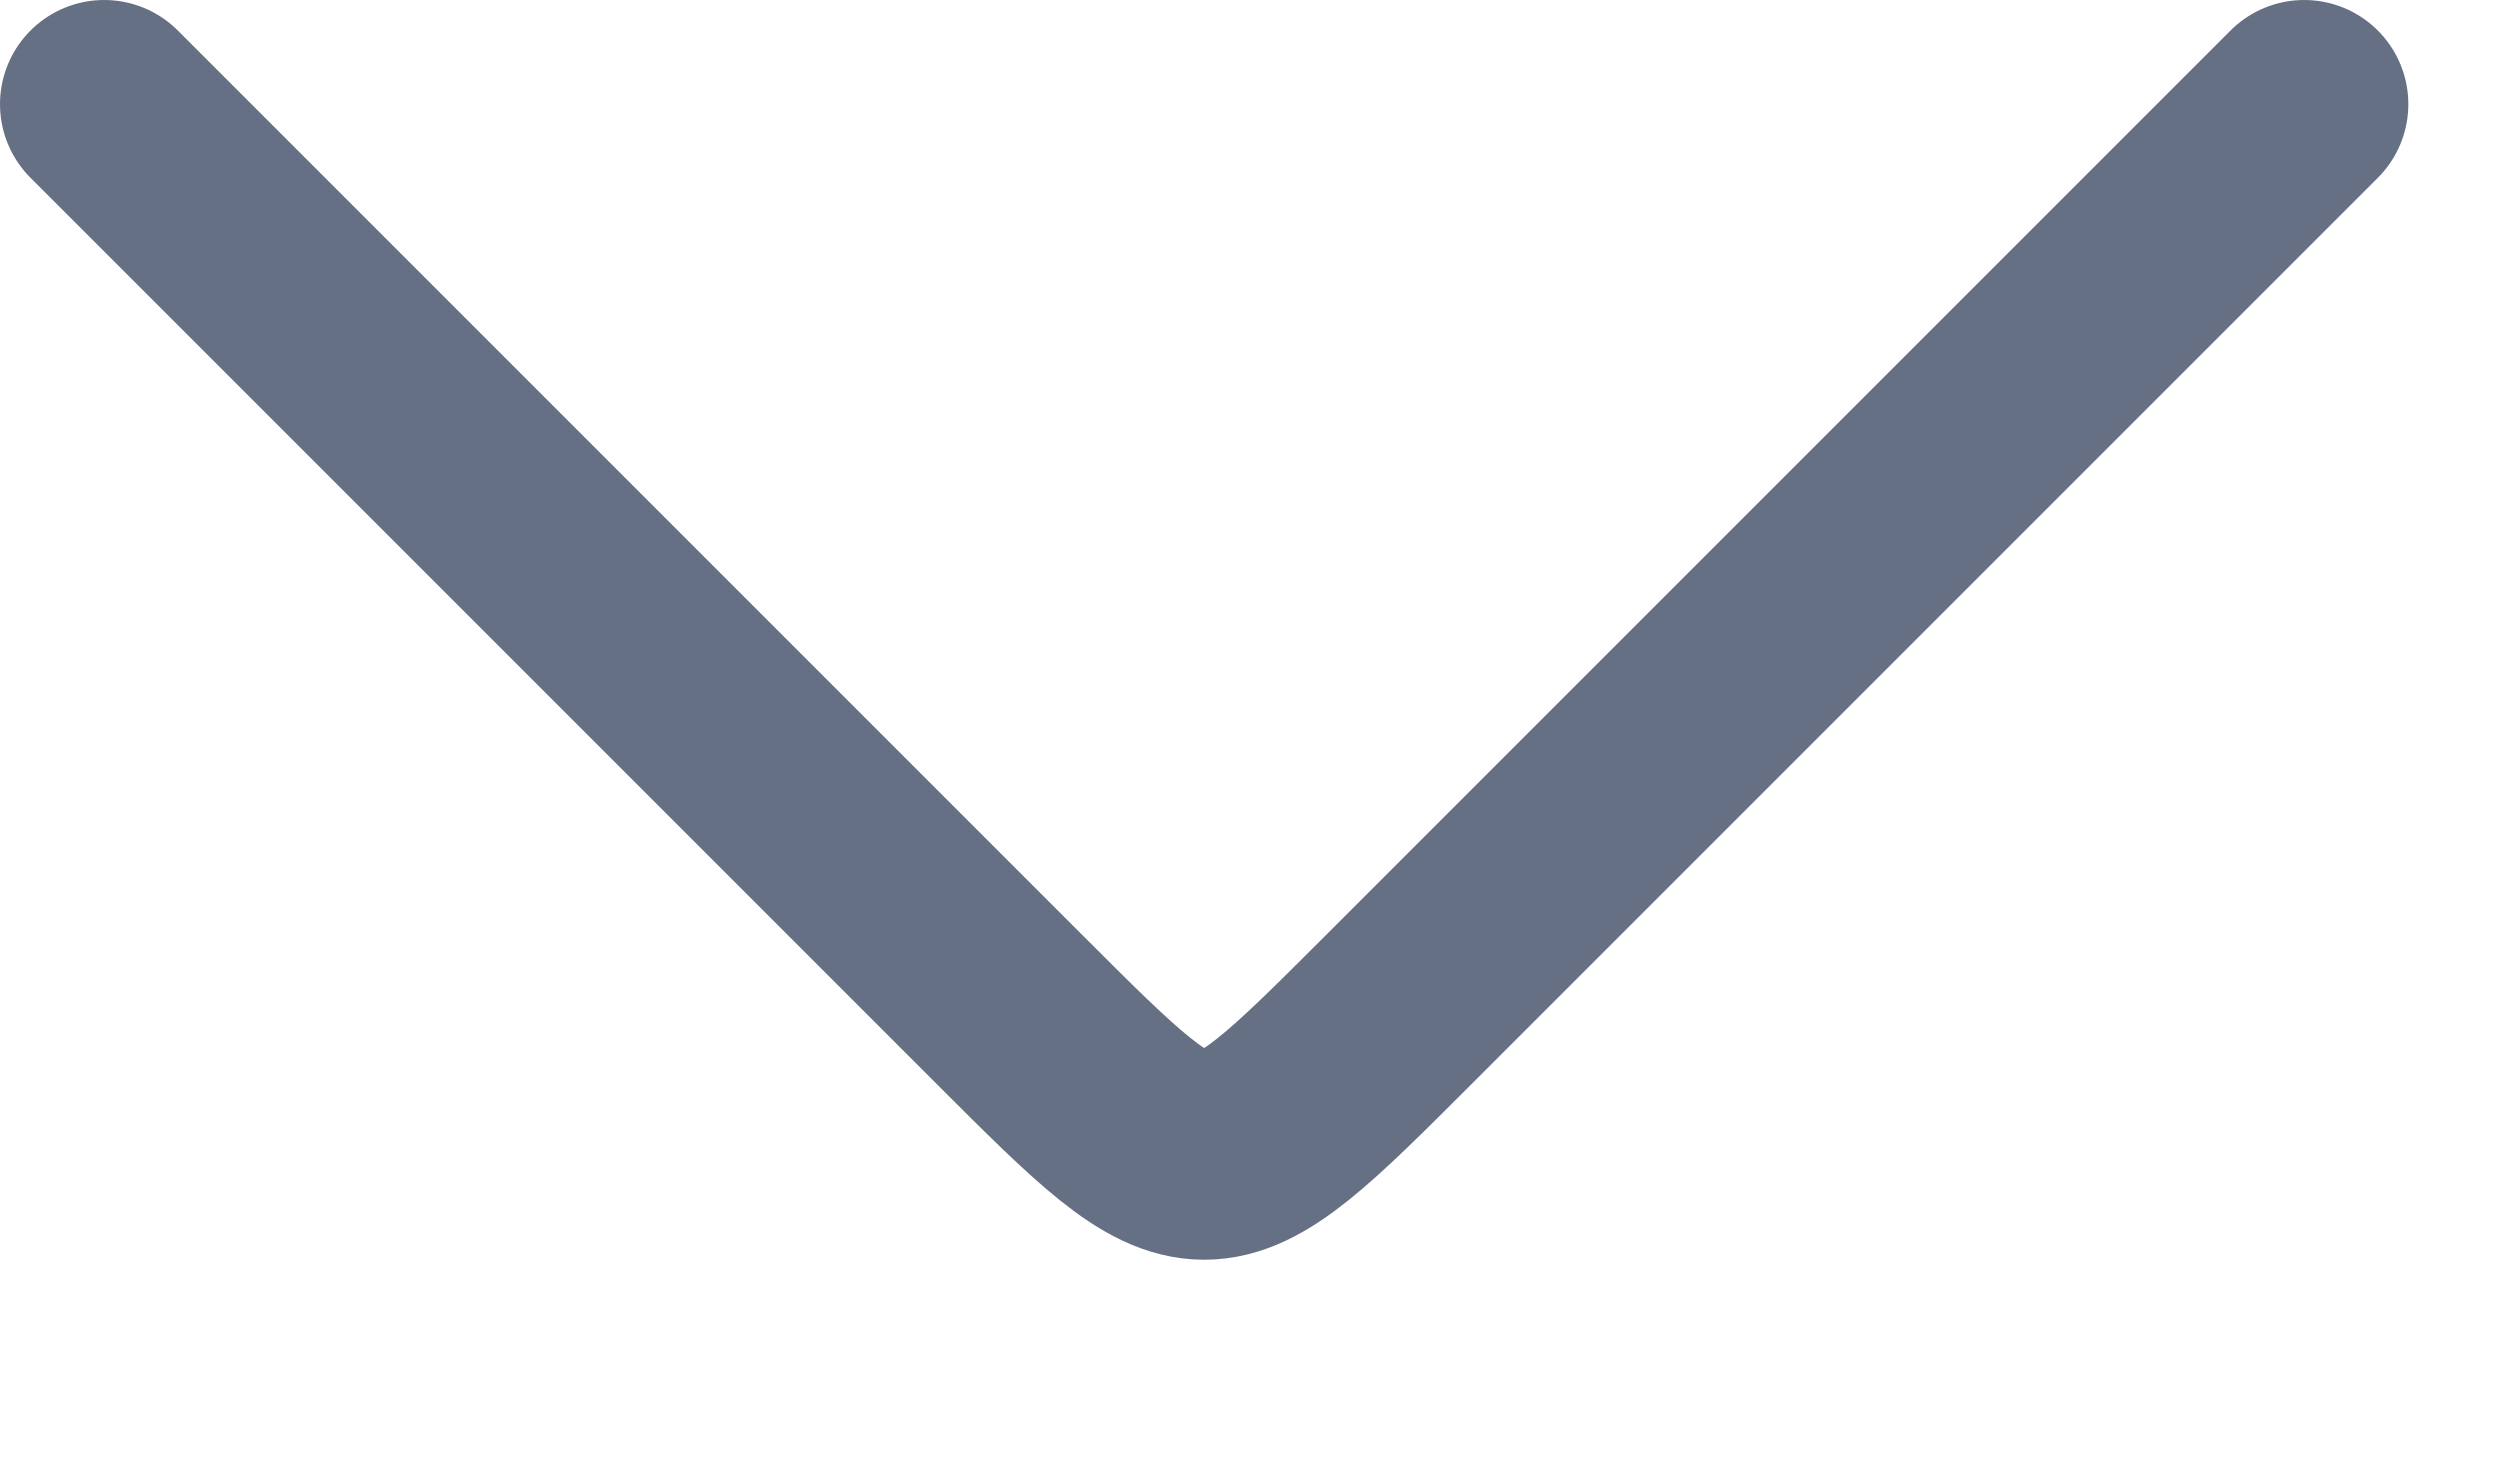 <svg width="12" height="7" viewBox="0 0 12 7" fill="none" xmlns="http://www.w3.org/2000/svg">
<path d="M11.06 0.5L6.713 4.847C5.78 5.78 5.78 5.78 4.847 4.847L0.5 0.5" stroke="#667085" stroke-miterlimit="10" stroke-linecap="round" stroke-linejoin="round"/>
</svg>
